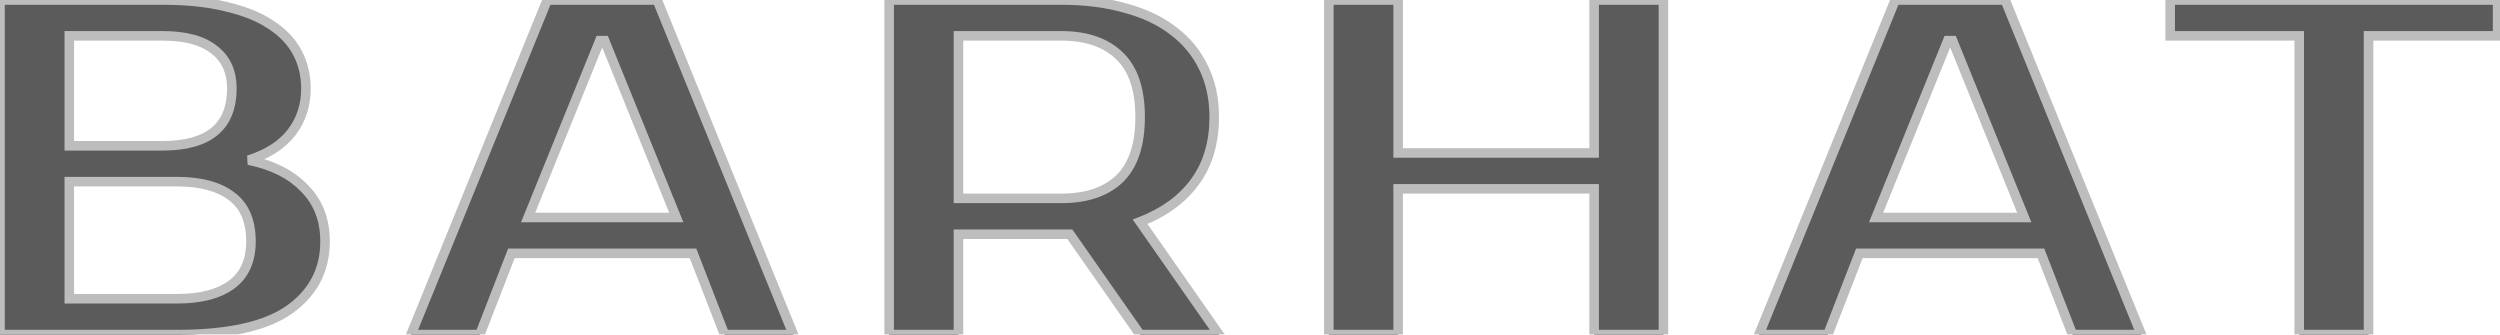 <?xml version="1.0" encoding="UTF-8"?> <svg xmlns="http://www.w3.org/2000/svg" width="523" height="70" viewBox="0 0 523 70" fill="none"><mask id="path-1-outside-1_1985_455" maskUnits="userSpaceOnUse" x="-1" y="-1" width="525" height="72" fill="black"><rect fill="white" x="-1" y="-1" width="525" height="72"></rect><path d="M2.98023e-08 -4.76837e-06H34C39.133 -4.76837e-06 43.567 0.467 47.3 1.4C51.1 2.267 54.233 3.533 56.7 5.2C59.167 6.8 61 8.733 62.2 11C63.4 13.267 64 15.767 64 18.5C64 22.033 63 25.1 61 27.7C59 30.3 56 32.233 52 33.5C57 34.5 60.9 36.467 63.7 39.4C66.567 42.267 68 45.967 68 50.5C68 56.5 65.5 61.267 60.5 64.8C55.567 68.267 47.733 70 37 70H2.98023e-08V-4.76837e-06ZM14.5 38V62.5H37C42 62.5 45.833 61.5 48.5 59.5C51.167 57.5 52.5 54.5 52.5 50.5C52.5 46.233 51.167 43.1 48.5 41.1C45.833 39.033 42 38 37 38H14.5ZM34 30.5C43.667 30.5 48.5 26.5 48.5 18.5C48.5 14.967 47.267 12.267 44.8 10.4C42.4 8.467 38.8 7.5 34 7.5H14.5V30.5H34ZM110.48 45.5H141.48L126.48 8.5H125.48L110.48 45.5ZM137.48 -4.76837e-06L165.98 70H151.58L144.98 53H106.98L100.38 70H85.981L114.48 -4.76837e-06H137.48ZM222.012 -4.76837e-06C227.012 -4.76837e-06 231.478 0.567 235.412 1.7C239.412 2.767 242.778 4.367 245.512 6.5C248.245 8.567 250.345 11.133 251.812 14.2C253.278 17.2 254.012 20.633 254.012 24.5C254.012 29.833 252.678 34.333 250.012 38C247.345 41.667 243.512 44.467 238.512 46.4L255.012 70H238.512L223.812 49H222.012H200.512V70H186.012V-4.76837e-06H222.012ZM200.512 7.5V41.5H222.012C227.278 41.5 231.345 40.133 234.212 37.4C237.078 34.6 238.512 30.3 238.512 24.5C238.512 18.7 237.078 14.433 234.212 11.7C231.345 8.9 227.278 7.5 222.012 7.5H200.512ZM347.992 -4.76837e-06V70H333.492V39.5H292.492V70H277.992V-4.76837e-06H292.492V32H333.492V-4.76837e-06H347.992ZM392.477 45.5H423.477L408.477 8.5H407.477L392.477 45.5ZM419.477 -4.76837e-06L447.977 70H433.577L426.977 53H388.977L382.377 70H367.977L396.477 -4.76837e-06H419.477ZM522.5 7.5H495.5V70H481V7.5H454V-4.76837e-06H522.5V7.5Z"></path></mask><path d="M2.98023e-08 -4.76837e-06H34C39.133 -4.76837e-06 43.567 0.467 47.3 1.4C51.1 2.267 54.233 3.533 56.7 5.2C59.167 6.8 61 8.733 62.2 11C63.4 13.267 64 15.767 64 18.5C64 22.033 63 25.1 61 27.7C59 30.3 56 32.233 52 33.5C57 34.5 60.9 36.467 63.7 39.4C66.567 42.267 68 45.967 68 50.5C68 56.5 65.5 61.267 60.5 64.8C55.567 68.267 47.733 70 37 70H2.98023e-08V-4.76837e-06ZM14.5 38V62.5H37C42 62.5 45.833 61.5 48.5 59.5C51.167 57.5 52.5 54.5 52.5 50.5C52.5 46.233 51.167 43.1 48.5 41.1C45.833 39.033 42 38 37 38H14.5ZM34 30.5C43.667 30.5 48.5 26.5 48.5 18.5C48.5 14.967 47.267 12.267 44.8 10.4C42.4 8.467 38.8 7.5 34 7.5H14.5V30.5H34ZM110.48 45.5H141.48L126.48 8.5H125.48L110.48 45.5ZM137.48 -4.76837e-06L165.98 70H151.58L144.98 53H106.98L100.38 70H85.981L114.48 -4.76837e-06H137.48ZM222.012 -4.76837e-06C227.012 -4.76837e-06 231.478 0.567 235.412 1.7C239.412 2.767 242.778 4.367 245.512 6.5C248.245 8.567 250.345 11.133 251.812 14.2C253.278 17.2 254.012 20.633 254.012 24.5C254.012 29.833 252.678 34.333 250.012 38C247.345 41.667 243.512 44.467 238.512 46.4L255.012 70H238.512L223.812 49H222.012H200.512V70H186.012V-4.76837e-06H222.012ZM200.512 7.5V41.5H222.012C227.278 41.5 231.345 40.133 234.212 37.4C237.078 34.6 238.512 30.3 238.512 24.5C238.512 18.7 237.078 14.433 234.212 11.7C231.345 8.9 227.278 7.5 222.012 7.5H200.512ZM347.992 -4.76837e-06V70H333.492V39.5H292.492V70H277.992V-4.76837e-06H292.492V32H333.492V-4.76837e-06H347.992ZM392.477 45.5H423.477L408.477 8.5H407.477L392.477 45.5ZM419.477 -4.76837e-06L447.977 70H433.577L426.977 53H388.977L382.377 70H367.977L396.477 -4.76837e-06H419.477ZM522.5 7.5H495.5V70H481V7.5H454V-4.76837e-06H522.5V7.5Z" fill="#5B5B5B"></path><path d="M2.98023e-08 -4.76837e-06V-1H-1V-4.76837e-06H2.98023e-08ZM47.3 1.4L47.057 2.37L47.068 2.373L47.078 2.375L47.3 1.4ZM56.7 5.2L56.14 6.029L56.148 6.034L56.156 6.039L56.7 5.2ZM61 27.7L60.207 27.09L60.207 27.09L61 27.7ZM52 33.5L51.698 32.547L51.804 34.481L52 33.5ZM63.7 39.4L62.977 40.09L62.985 40.099L62.993 40.107L63.7 39.4ZM60.5 64.8L61.075 65.618L61.077 65.617L60.5 64.8ZM2.98023e-08 70H-1V71H2.98023e-08V70ZM14.5 38V37H13.5V38H14.5ZM14.5 62.5H13.5V63.5H14.5V62.5ZM48.5 59.5L47.9 58.7L47.9 58.7L48.5 59.5ZM48.5 41.1L47.887 41.89L47.894 41.895L47.9 41.9L48.5 41.1ZM44.8 10.4L44.173 11.179L44.184 11.188L44.197 11.197L44.8 10.4ZM14.5 7.5V6.5H13.5V7.5H14.5ZM14.5 30.5H13.5V31.5H14.5V30.5ZM2.98023e-08 1H34V-1H2.98023e-08V1ZM34 1C39.077 1 43.425 1.462 47.057 2.37L47.542 0.43C43.709 -0.529 39.19 -1 34 -1V1ZM47.078 2.375C50.792 3.222 53.802 4.449 56.14 6.029L57.26 4.371C54.664 2.618 51.408 1.311 47.522 0.425L47.078 2.375ZM56.156 6.039C58.501 7.56 60.207 9.373 61.316 11.468L63.084 10.532C61.793 8.094 59.833 6.04 57.244 4.361L56.156 6.039ZM61.316 11.468C62.435 13.581 63 15.919 63 18.5H65C65 15.615 64.365 12.952 63.084 10.532L61.316 11.468ZM63 18.5C63 21.831 62.062 24.679 60.207 27.09L61.793 28.31C63.938 25.521 65 22.236 65 18.5H63ZM60.207 27.09C58.363 29.488 55.558 31.325 51.698 32.547L52.302 34.453C56.442 33.142 59.637 31.112 61.793 28.31L60.207 27.09ZM51.804 34.481C56.655 35.451 60.351 37.34 62.977 40.09L64.423 38.709C61.449 35.593 57.345 33.549 52.196 32.519L51.804 34.481ZM62.993 40.107C65.649 42.763 67 46.198 67 50.5H69C69 45.736 67.484 41.77 64.407 38.693L62.993 40.107ZM67 50.5C67 56.167 64.664 60.633 59.923 63.983L61.077 65.617C66.336 61.901 69 56.833 69 50.5H67ZM59.925 63.982C55.247 67.269 47.669 69 37 69V71C47.798 71 55.886 69.264 61.075 65.618L59.925 63.982ZM37 69H2.98023e-08V71H37V69ZM1 70V-4.76837e-06H-1V70H1ZM13.5 38V62.5H15.5V38H13.5ZM14.5 63.5H37V61.5H14.5V63.5ZM37 63.5C42.114 63.5 46.193 62.48 49.1 60.3L47.9 58.7C45.474 60.52 41.886 61.5 37 61.5V63.5ZM49.1 60.3C52.07 58.072 53.5 54.744 53.5 50.5H51.5C51.5 54.256 50.263 56.928 47.9 58.7L49.1 60.3ZM53.5 50.5C53.5 46.016 52.087 42.54 49.1 40.3L47.9 41.9C50.246 43.66 51.5 46.451 51.5 50.5H53.5ZM49.113 40.31C46.204 38.055 42.119 37 37 37V39C41.881 39 45.463 40.011 47.887 41.89L49.113 40.31ZM37 37H14.5V39H37V37ZM34 31.5C38.946 31.5 42.842 30.48 45.513 28.27C48.219 26.03 49.5 22.709 49.5 18.5H47.5C47.5 22.291 46.364 24.97 44.237 26.73C42.075 28.52 38.72 29.5 34 29.5V31.5ZM49.5 18.5C49.5 14.704 48.158 11.687 45.403 9.603L44.197 11.197C46.376 12.846 47.5 15.229 47.5 18.5H49.5ZM45.427 9.621C42.774 7.484 38.908 6.5 34 6.5V8.5C38.692 8.5 42.026 9.449 44.173 11.179L45.427 9.621ZM34 6.5H14.5V8.5H34V6.5ZM13.5 7.5V30.5H15.5V7.5H13.5ZM14.5 31.5H34V29.5H14.5V31.5ZM110.48 45.5L109.554 45.124L108.996 46.5H110.48V45.5ZM141.48 45.5V46.5H142.965L142.407 45.124L141.48 45.5ZM126.48 8.5L127.407 8.124L127.154 7.5H126.48V8.5ZM125.48 8.5V7.5H124.807L124.554 8.124L125.48 8.5ZM137.48 -4.76837e-06L138.407 -0.377L138.153 -1H137.48V-4.76837e-06ZM165.98 70V71H167.467L166.907 69.623L165.98 70ZM151.58 70L150.648 70.362L150.896 71H151.58V70ZM144.98 53L145.913 52.638L145.665 52H144.98V53ZM106.98 53V52H106.296L106.048 52.638L106.98 53ZM100.38 70V71H101.065L101.313 70.362L100.38 70ZM85.981 70L85.054 69.623L84.494 71H85.981V70ZM114.48 -4.76837e-06V-1H113.808L113.554 -0.377L114.48 -4.76837e-06ZM110.48 46.5H141.48V44.5H110.48V46.5ZM142.407 45.124L127.407 8.124L125.554 8.876L140.554 45.876L142.407 45.124ZM126.48 7.5H125.48V9.5H126.48V7.5ZM124.554 8.124L109.554 45.124L111.407 45.876L126.407 8.876L124.554 8.124ZM136.554 0.377L165.054 70.377L166.907 69.623L138.407 -0.377L136.554 0.377ZM165.98 69H151.58V71H165.98V69ZM152.513 69.638L145.913 52.638L144.048 53.362L150.648 70.362L152.513 69.638ZM144.98 52H106.98V54H144.98V52ZM106.048 52.638L99.448 69.638L101.313 70.362L107.913 53.362L106.048 52.638ZM100.38 69H85.981V71H100.38V69ZM86.907 70.377L115.407 0.377L113.554 -0.377L85.054 69.623L86.907 70.377ZM114.48 1H137.48V-1H114.48V1ZM235.412 1.7L235.135 2.661L235.144 2.664L235.154 2.666L235.412 1.7ZM245.512 6.5L244.896 7.288L244.902 7.293L244.909 7.298L245.512 6.5ZM251.812 14.2L250.91 14.632L250.913 14.639L251.812 14.2ZM238.512 46.4L238.151 45.467L236.961 45.927L237.692 46.973L238.512 46.4ZM255.012 70V71H256.931L255.831 69.427L255.012 70ZM238.512 70L237.692 70.573L237.991 71H238.512V70ZM223.812 49L224.631 48.426L224.332 48H223.812V49ZM200.512 49V48H199.512V49H200.512ZM200.512 70V71H201.512V70H200.512ZM186.012 70H185.012V71H186.012V70ZM186.012 -4.76837e-06V-1H185.012V-4.76837e-06H186.012ZM200.512 7.5V6.5H199.512V7.5H200.512ZM200.512 41.5H199.512V42.5H200.512V41.5ZM234.212 37.4L234.902 38.124L234.91 38.115L234.212 37.4ZM234.212 11.7L233.513 12.415L233.522 12.424L234.212 11.7ZM222.012 1C226.938 1 231.309 1.558 235.135 2.661L235.689 0.739C231.648 -0.425 227.085 -1 222.012 -1V1ZM235.154 2.666C239.049 3.705 242.288 5.252 244.896 7.288L246.127 5.712C243.269 3.481 239.775 1.828 235.669 0.734L235.154 2.666ZM244.909 7.298C247.516 9.269 249.512 11.71 250.91 14.632L252.714 13.768C251.178 10.556 248.975 7.865 246.115 5.702L244.909 7.298ZM250.913 14.639C252.303 17.482 253.012 20.762 253.012 24.5H255.012C255.012 20.505 254.253 16.918 252.71 13.761L250.913 14.639ZM253.012 24.5C253.012 29.66 251.725 33.945 249.203 37.412L250.82 38.588C253.632 34.722 255.012 30.006 255.012 24.5H253.012ZM249.203 37.412C246.669 40.896 243.005 43.59 238.151 45.467L238.872 47.333C244.019 45.343 248.021 42.437 250.82 38.588L249.203 37.412ZM237.692 46.973L254.192 70.573L255.831 69.427L239.331 45.827L237.692 46.973ZM255.012 69H238.512V71H255.012V69ZM239.331 69.427L224.631 48.426L222.992 49.574L237.692 70.573L239.331 69.427ZM223.812 48H222.012V50H223.812V48ZM222.012 48H200.512V50H222.012V48ZM199.512 49V70H201.512V49H199.512ZM200.512 69H186.012V71H200.512V69ZM187.012 70V-4.76837e-06H185.012V70H187.012ZM186.012 1H222.012V-1H186.012V1ZM199.512 7.5V41.5H201.512V7.5H199.512ZM200.512 42.5H222.012V40.5H200.512V42.5ZM222.012 42.5C227.448 42.5 231.795 41.087 234.902 38.124L233.522 36.676C230.896 39.18 227.108 40.5 222.012 40.5V42.5ZM234.91 38.115C238.042 35.057 239.512 30.448 239.512 24.5H237.512C237.512 30.152 236.115 34.143 233.513 36.685L234.91 38.115ZM239.512 24.5C239.512 18.554 238.043 13.971 234.902 10.976L233.522 12.424C236.114 14.895 237.512 18.846 237.512 24.5H239.512ZM234.91 10.985C231.804 7.95 227.455 6.5 222.012 6.5V8.5C227.102 8.5 230.886 9.85 233.513 12.415L234.91 10.985ZM222.012 6.5H200.512V8.5H222.012V6.5ZM347.992 -4.76837e-06H348.992V-1H347.992V-4.76837e-06ZM347.992 70V71H348.992V70H347.992ZM333.492 70H332.492V71H333.492V70ZM333.492 39.5H334.492V38.5H333.492V39.5ZM292.492 39.5V38.5H291.492V39.5H292.492ZM292.492 70V71H293.492V70H292.492ZM277.992 70H276.992V71H277.992V70ZM277.992 -4.76837e-06V-1H276.992V-4.76837e-06H277.992ZM292.492 -4.76837e-06H293.492V-1H292.492V-4.76837e-06ZM292.492 32H291.492V33H292.492V32ZM333.492 32V33H334.492V32H333.492ZM333.492 -4.76837e-06V-1H332.492V-4.76837e-06H333.492ZM346.992 -4.76837e-06V70H348.992V-4.76837e-06H346.992ZM347.992 69H333.492V71H347.992V69ZM334.492 70V39.5H332.492V70H334.492ZM333.492 38.5H292.492V40.5H333.492V38.5ZM291.492 39.5V70H293.492V39.5H291.492ZM292.492 69H277.992V71H292.492V69ZM278.992 70V-4.76837e-06H276.992V70H278.992ZM277.992 1H292.492V-1H277.992V1ZM291.492 -4.76837e-06V32H293.492V-4.76837e-06H291.492ZM292.492 33H333.492V31H292.492V33ZM334.492 32V-4.76837e-06H332.492V32H334.492ZM333.492 1H347.992V-1H333.492V1ZM392.477 45.5L391.55 45.124L390.992 46.5H392.477V45.5ZM423.477 45.5V46.5H424.961L424.403 45.124L423.477 45.5ZM408.477 8.5L409.403 8.124L409.15 7.5H408.477V8.5ZM407.477 8.5V7.5H406.803L406.55 8.124L407.477 8.5ZM419.477 -4.76837e-06L420.403 -0.377L420.149 -1H419.477V-4.76837e-06ZM447.977 70V71H449.463L448.903 69.623L447.977 70ZM433.577 70L432.644 70.362L432.892 71H433.577V70ZM426.977 53L427.909 52.638L427.661 52H426.977V53ZM388.977 53V52H388.292L388.044 52.638L388.977 53ZM382.377 70V71H383.061L383.309 70.362L382.377 70ZM367.977 70L367.05 69.623L366.49 71H367.977V70ZM396.477 -4.76837e-06V-1H395.804L395.55 -0.377L396.477 -4.76837e-06ZM392.477 46.5H423.477V44.5H392.477V46.5ZM424.403 45.124L409.403 8.124L407.55 8.876L422.55 45.876L424.403 45.124ZM408.477 7.5H407.477V9.5H408.477V7.5ZM406.55 8.124L391.55 45.124L393.403 45.876L408.403 8.876L406.55 8.124ZM418.55 0.377L447.05 70.377L448.903 69.623L420.403 -0.377L418.55 0.377ZM447.977 69H433.577V71H447.977V69ZM434.509 69.638L427.909 52.638L426.044 53.362L432.644 70.362L434.509 69.638ZM426.977 52H388.977V54H426.977V52ZM388.044 52.638L381.444 69.638L383.309 70.362L389.909 53.362L388.044 52.638ZM382.377 69H367.977V71H382.377V69ZM368.903 70.377L397.403 0.377L395.55 -0.377L367.05 69.623L368.903 70.377ZM396.477 1H419.477V-1H396.477V1ZM522.5 7.5V8.5H523.5V7.5H522.5ZM495.5 7.5V6.5H494.5V7.5H495.5ZM495.5 70V71H496.5V70H495.5ZM481 70H480V71H481V70ZM481 7.5H482V6.5H481V7.5ZM454 7.5H453V8.5H454V7.5ZM454 -4.76837e-06V-1H453V-4.76837e-06H454ZM522.5 -4.76837e-06H523.5V-1H522.5V-4.76837e-06ZM522.5 6.5H495.5V8.5H522.5V6.5ZM494.5 7.5V70H496.5V7.5H494.5ZM495.5 69H481V71H495.5V69ZM482 70V7.5H480V70H482ZM481 6.5H454V8.5H481V6.5ZM455 7.5V-4.76837e-06H453V7.5H455ZM454 1H522.5V-1H454V1ZM521.5 -4.76837e-06V7.5H523.5V-4.76837e-06H521.5Z" fill="#BDBDBD" mask="url(#path-1-outside-1_1985_455)"></path></svg> 